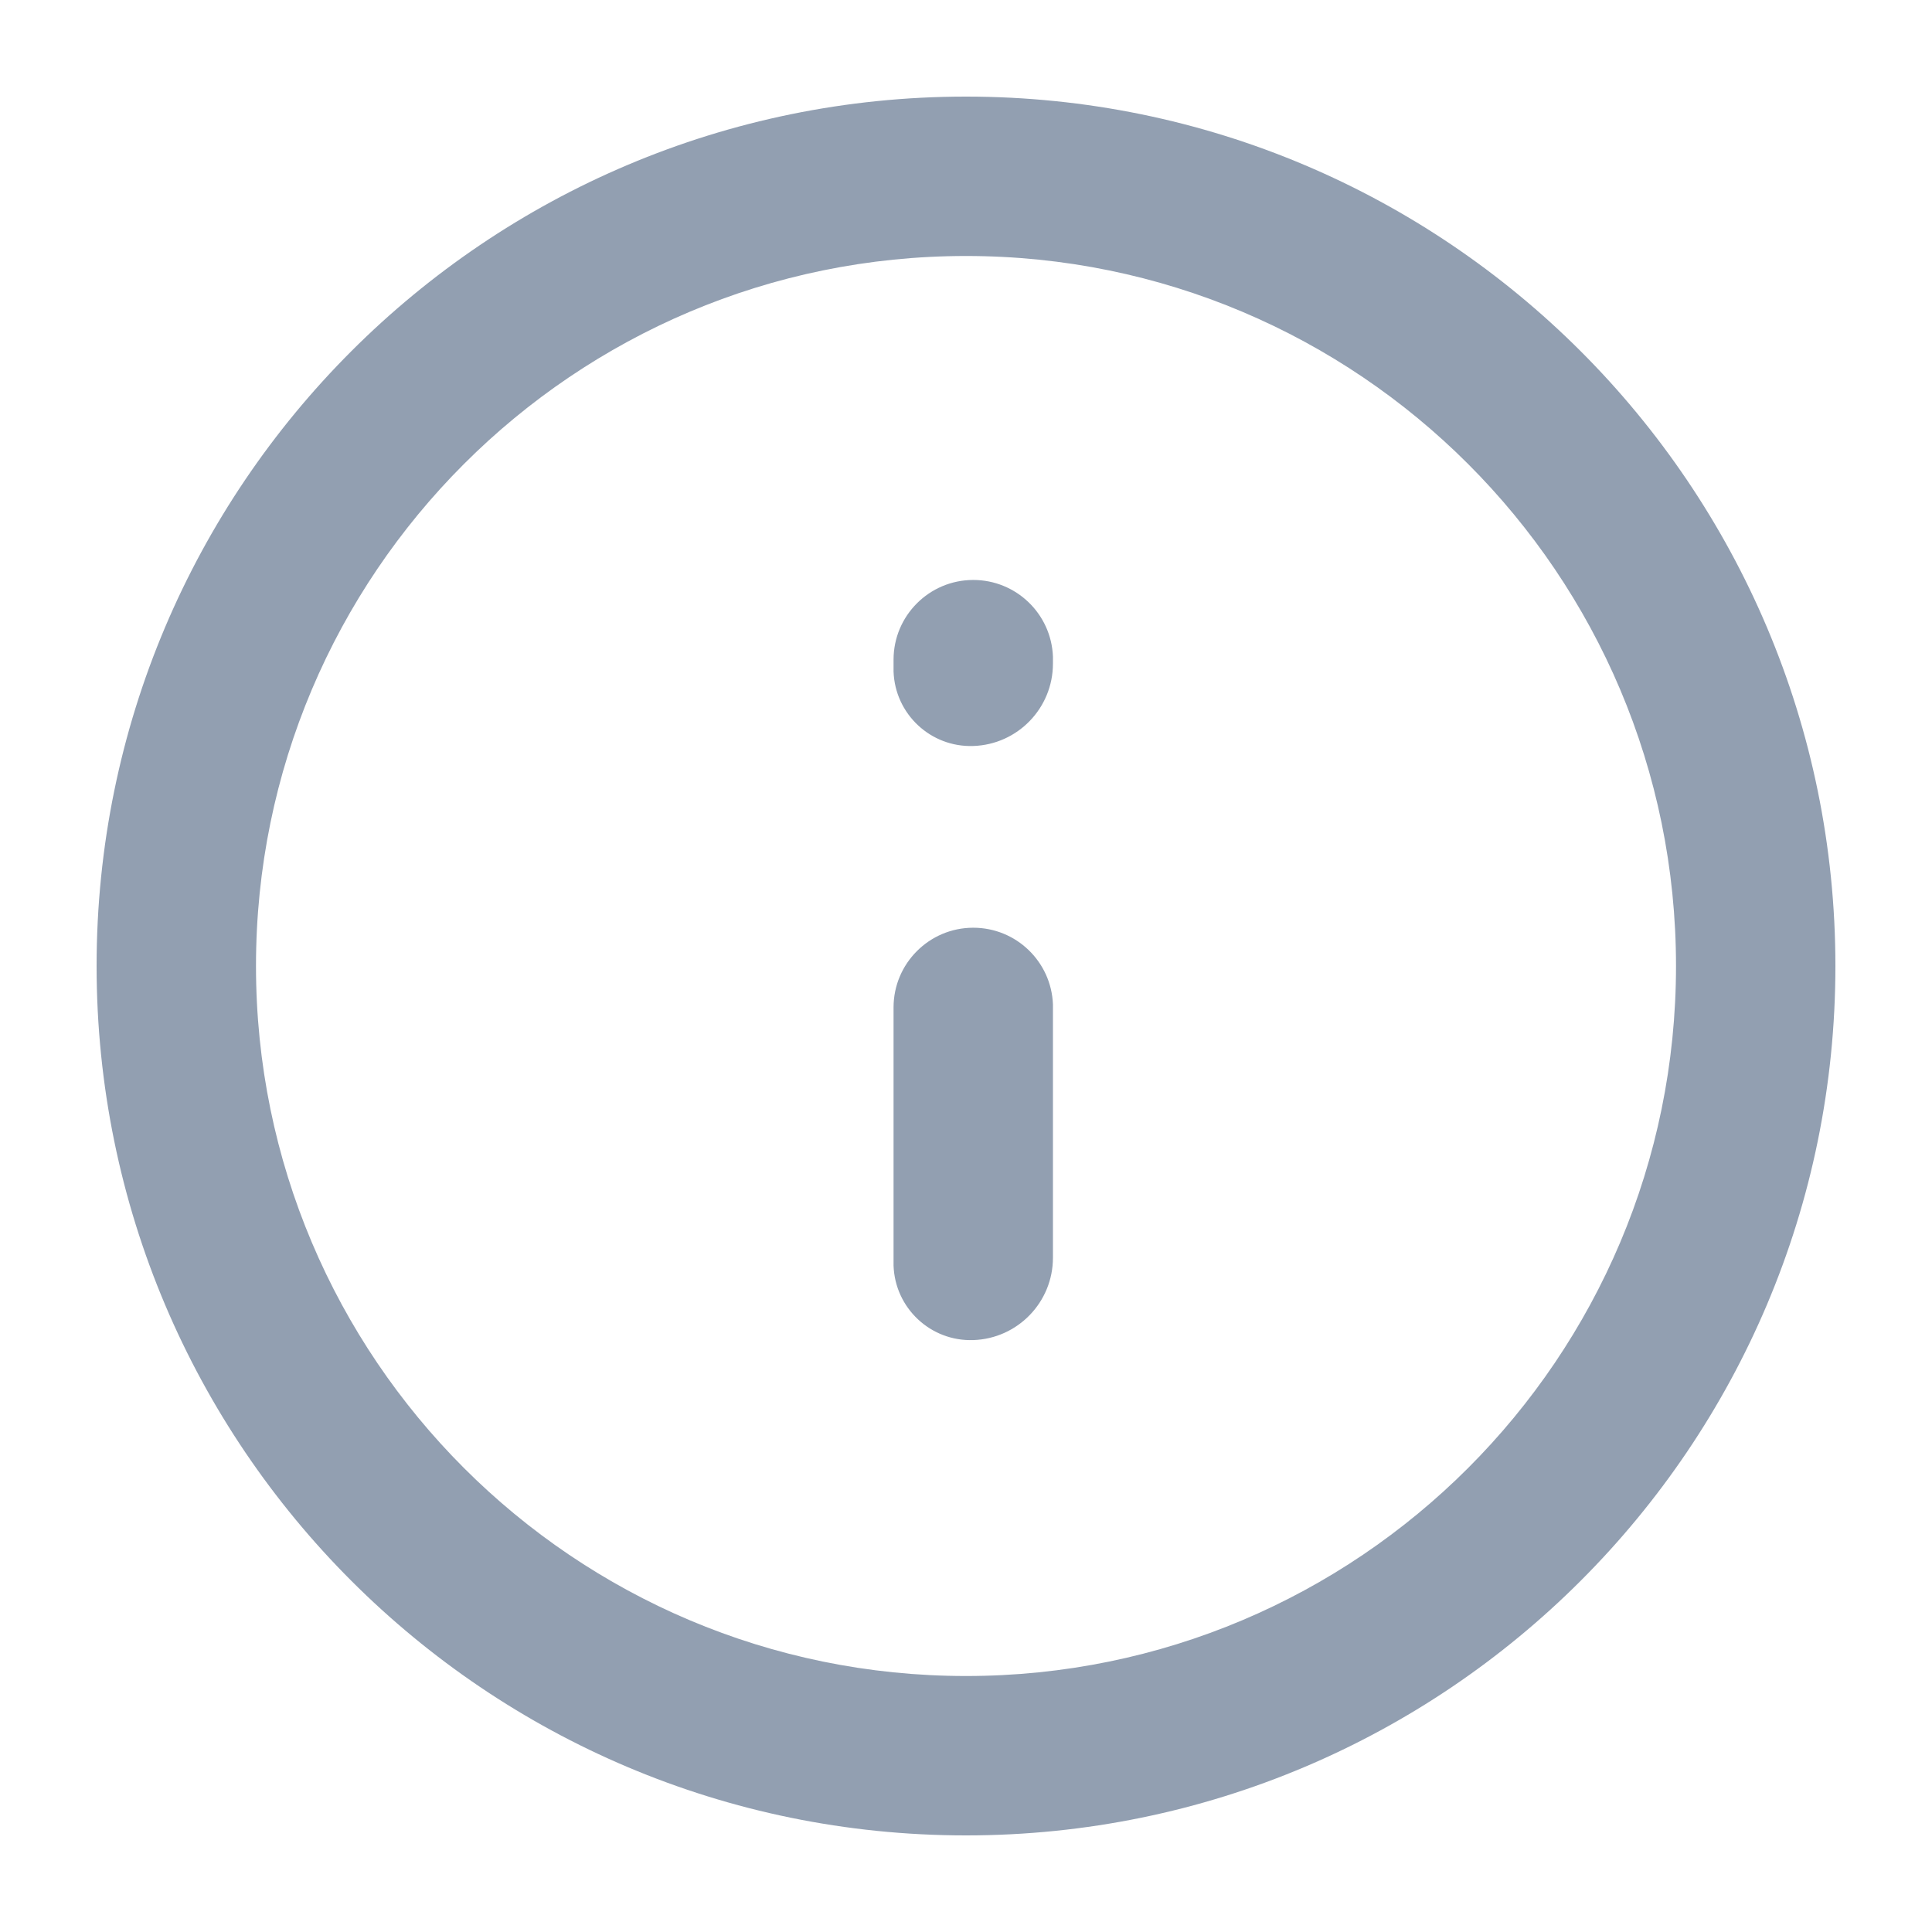 <svg width="16" height="16" viewBox="0 0 16 16" fill="none" xmlns="http://www.w3.org/2000/svg">
    <path d="M8 15.2C4.024 15.2 0.8 11.976 0.8 8C0.8 4.024 4.024 0.8 8 0.8C11.976 0.8 15.2 4.024 15.2 8C15.2 11.976 11.976 15.2 8 15.2ZM8 13.88C11.248 13.88 13.88 11.247 13.88 8C13.88 4.753 11.248 2.12 8 2.12C4.753 2.12 2.12 4.753 2.12 8C2.12 11.247 4.753 13.88 8 13.88ZM7.4 10.46V8.343C7.4 7.979 7.696 7.683 8.06 7.683C8.416 7.683 8.706 7.964 8.72 8.317L8.72 8.343V10.416C8.72 10.784 8.428 11.086 8.06 11.098C7.707 11.11 7.412 10.833 7.4 10.481C7.4 10.474 7.4 10.467 7.4 10.46ZM7.4 5.54V5.463C7.4 5.099 7.696 4.803 8.06 4.803C8.416 4.803 8.706 5.084 8.72 5.437L8.72 5.463V5.496C8.72 5.864 8.428 6.166 8.06 6.178C7.707 6.19 7.412 5.913 7.4 5.561C7.4 5.554 7.4 5.547 7.4 5.54Z" fill="#929FB1"/>
</svg>
